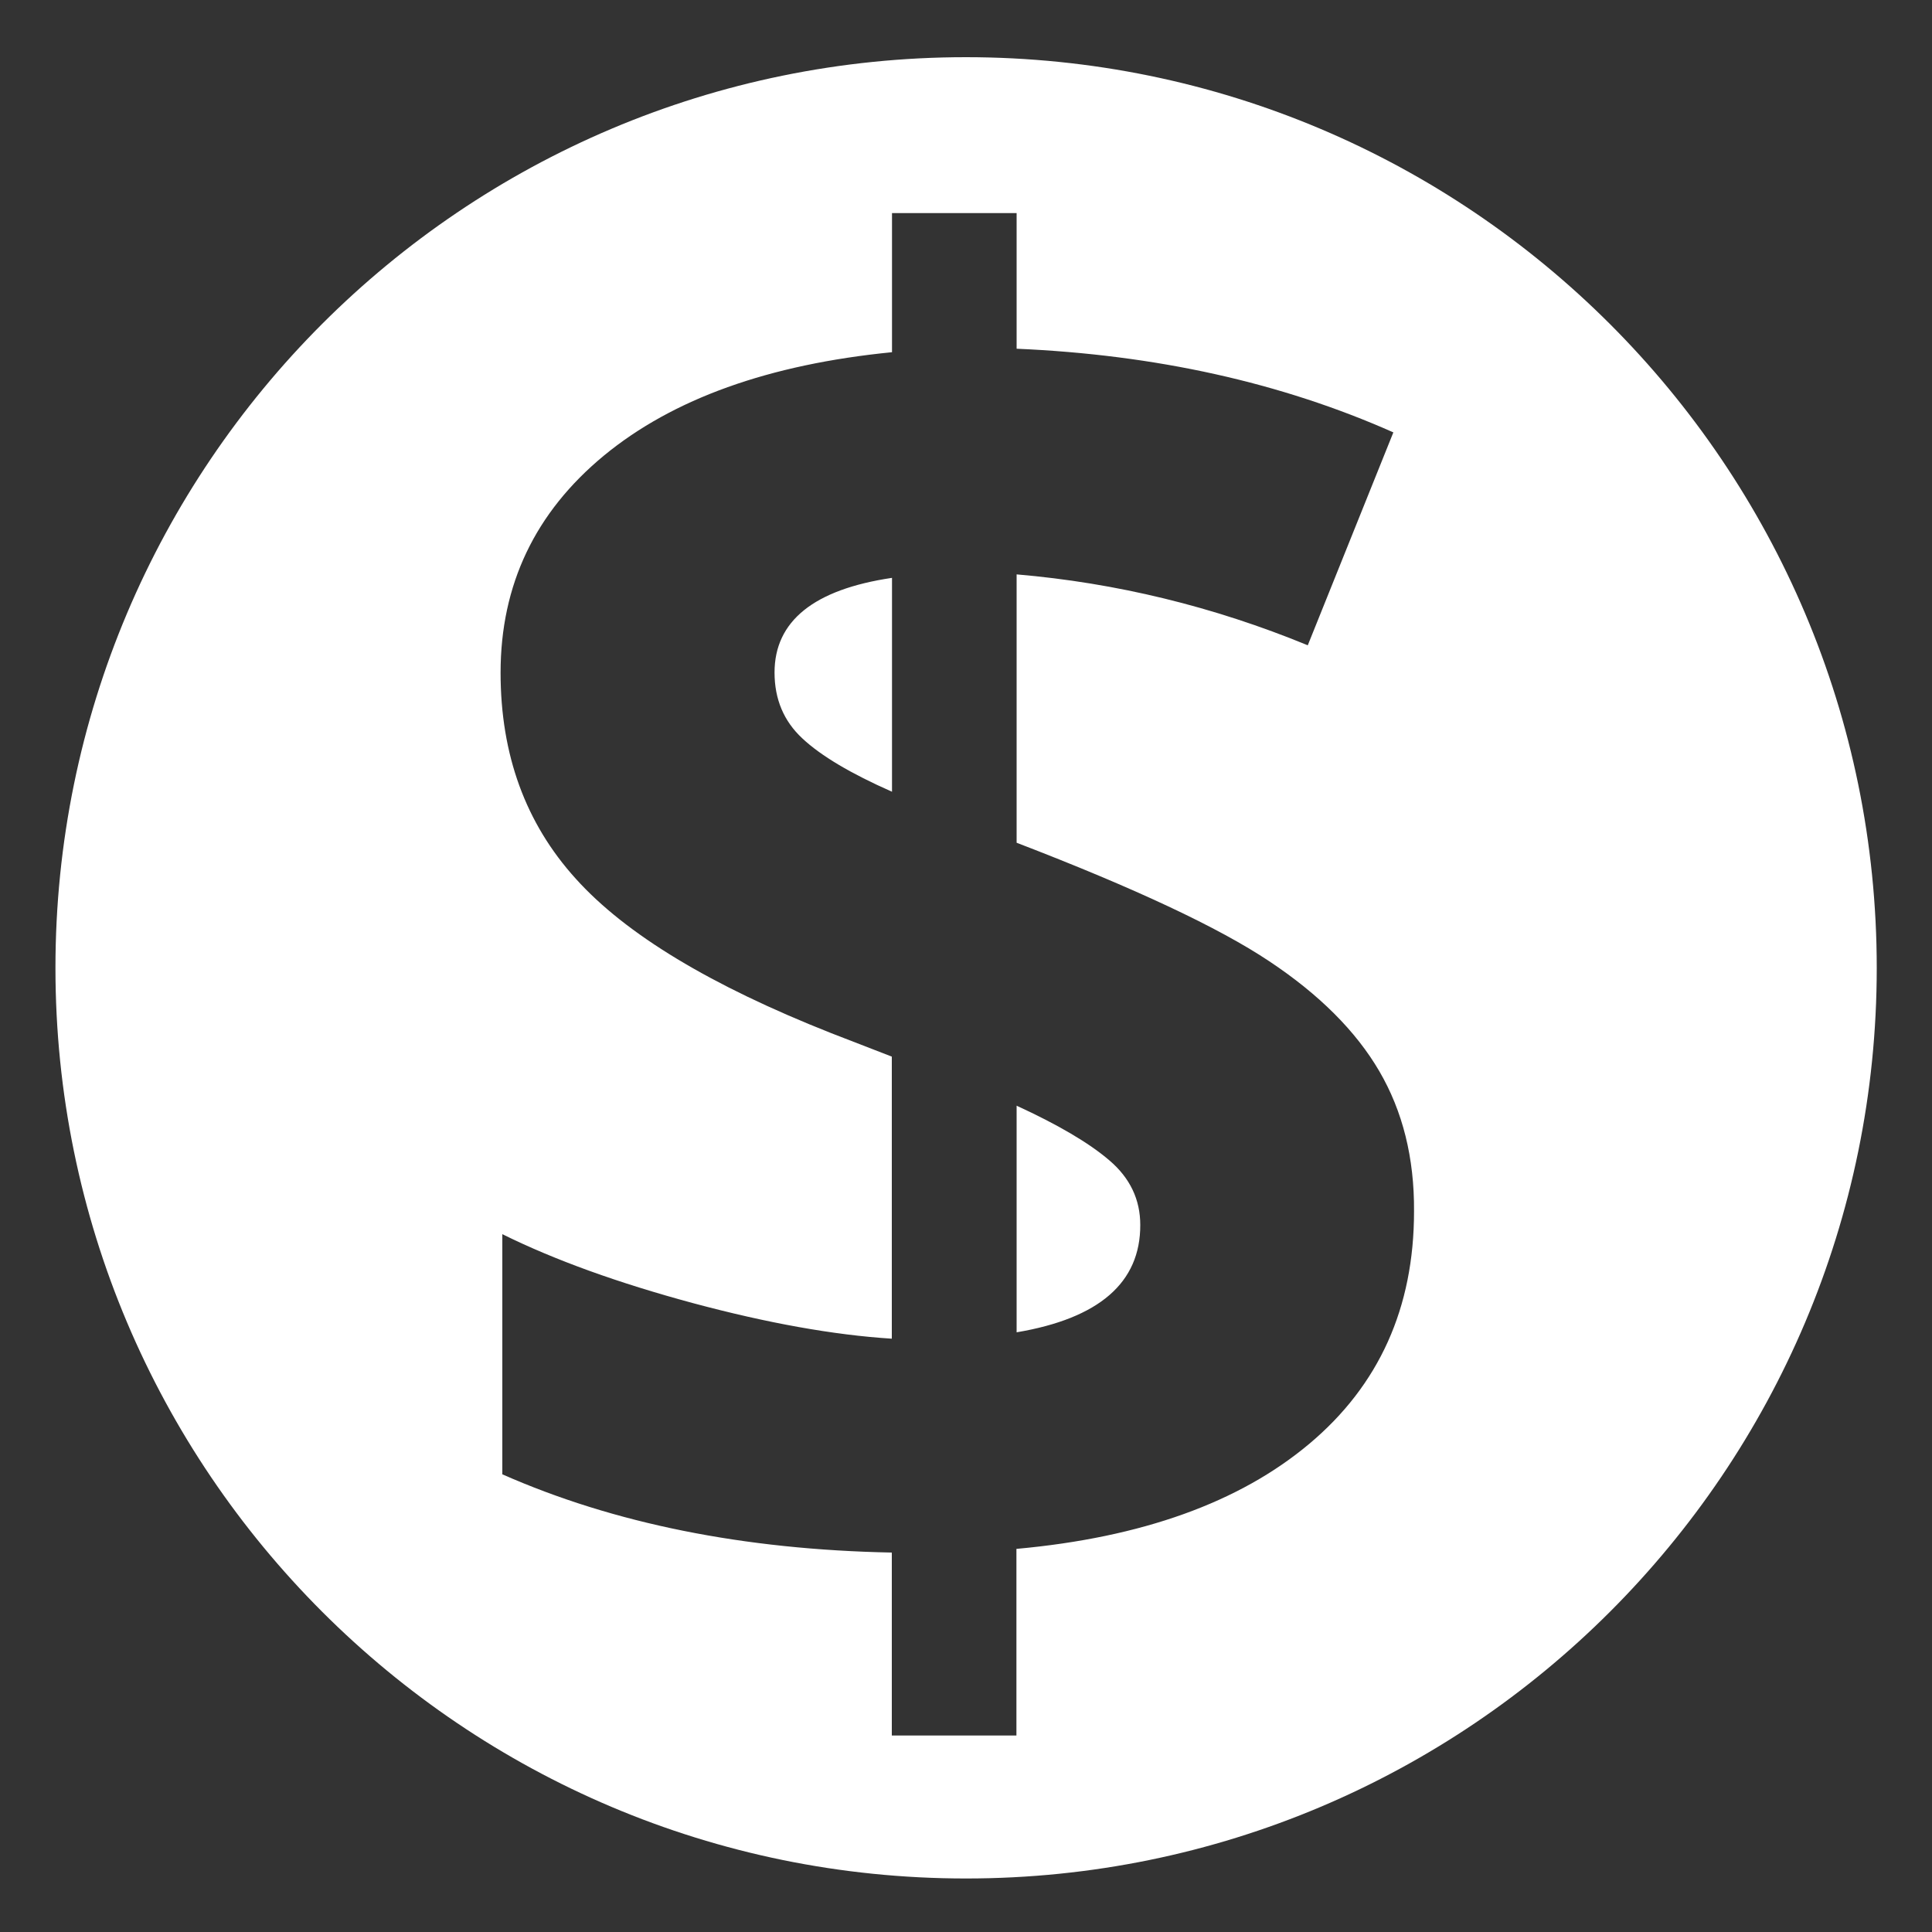 <svg xmlns="http://www.w3.org/2000/svg" width="1000" height="1000" viewBox="0 0 1000 1000"><rect x="0" y="0" width="1000" height="1000" fill="#333333" stroke="none"/><path d="M971.4 501c0 260.3-211.1 471.3-471.4 471.3 -260.3 0-471.3-211.1-471.3-471.3 0-260.4 211-471.4 471.3-471.4C760.3 29.7 971.4 240.7 971.4 501zM713.9 554.4c-12.1-20.7-31.1-39.7-57-56.9 -25.9-17.3-69.5-37.8-130.7-61.3v-138.9c51.5 4.4 101.8 16.6 150.7 36.7l44.3-110.2c-58.1-25.8-123.1-40.2-195-43.3v-70.2h-64.5v72c-63.7 6.3-113.4 24.1-149.1 53.5 -35.6 29.4-53.5 66.8-53.5 112.4 0 42.4 12.9 77.9 38.9 106.6 25.9 28.8 69.9 55.3 132.1 79.9l31.5 12.2v146c-30.1-1.9-64.5-8.1-102.9-18.4 -38.5-10.4-71.4-22.2-98.7-35.7v124.3c57.8 25.5 125 39 201.6 40.5v94.7h64.5v-96.6c65-5.9 115.5-24.1 151.6-54.4 36.1-30.3 54.2-70.4 54.2-120.3C732.1 599.3 726 575.1 713.9 554.4zM461.7 299.1v110.7c-21.3-9.4-36.8-18.6-46.4-27.6 -9.6-8.9-14.4-20.3-14.4-34.1C400.9 321.5 421.2 305.1 461.7 299.1zM526.2 689.6v-117.3c21.3 9.8 37.4 19.2 48 28.3 10.7 9.1 16 20.3 16 33.4C590.3 663.9 568.9 682.4 526.2 689.6z" fill="#FFF"/></svg>